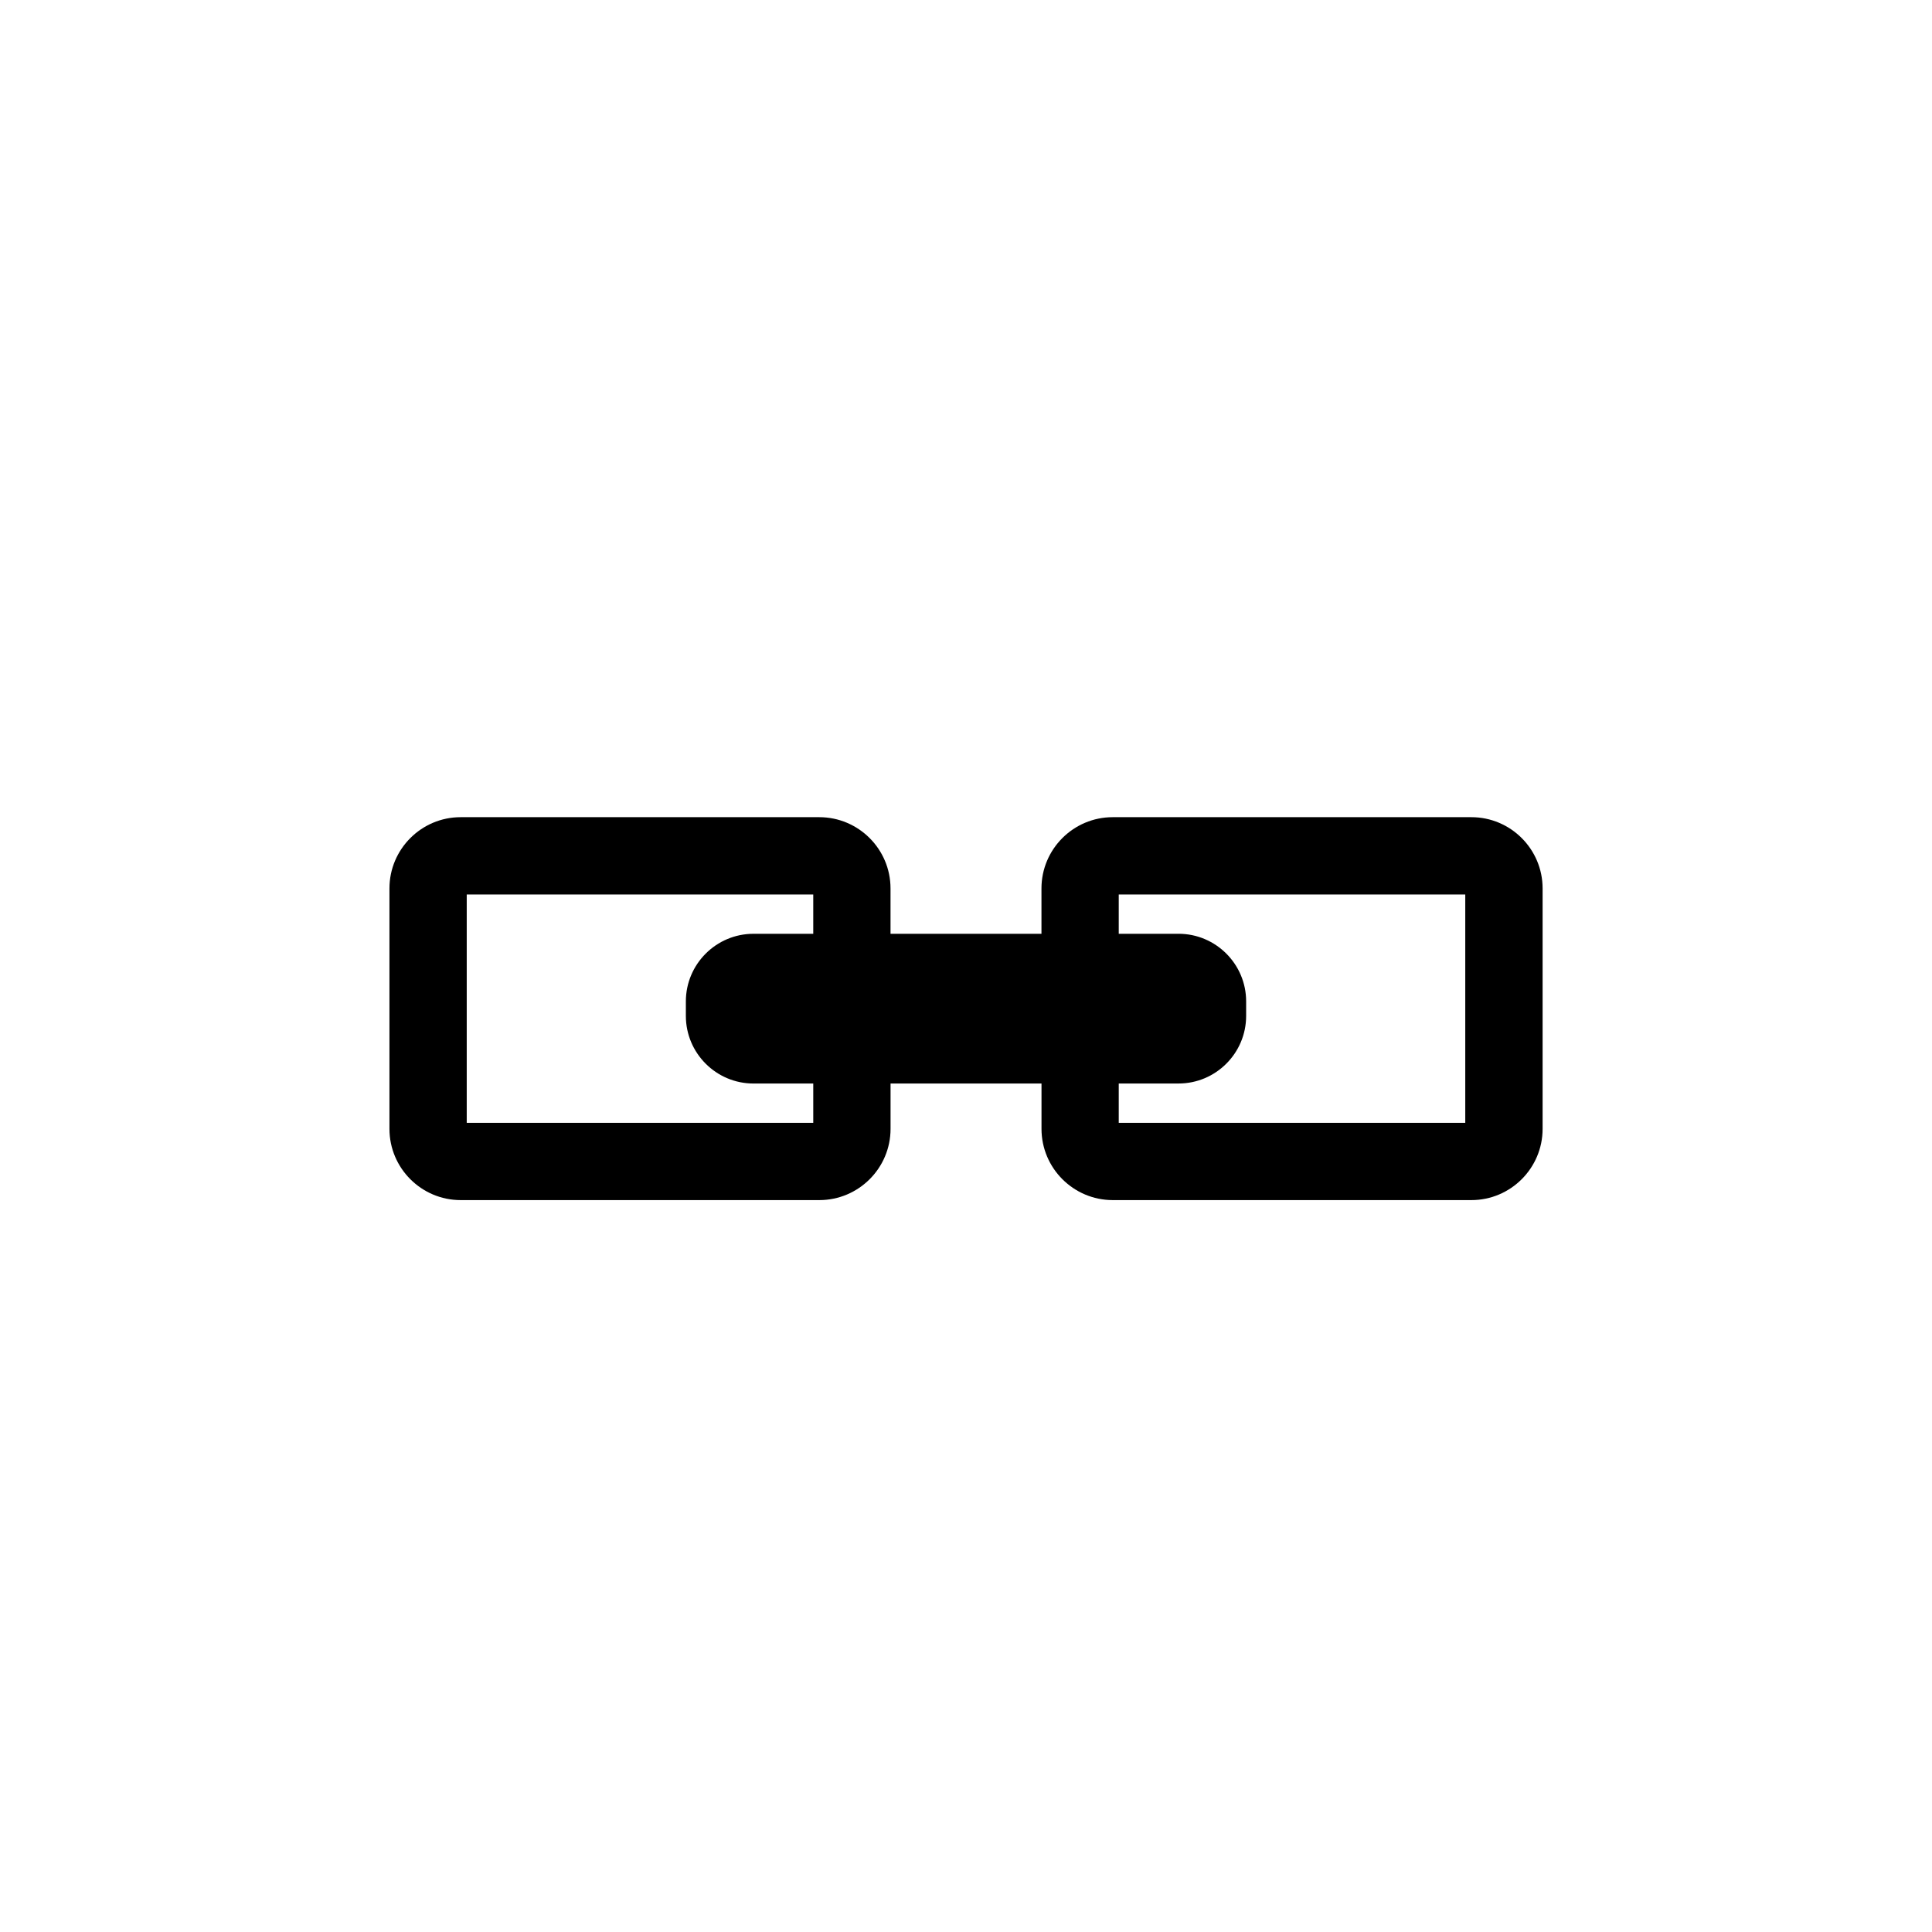 <?xml version="1.0" encoding="utf-8"?>
<!-- Generator: Adobe Illustrator 16.0.0, SVG Export Plug-In . SVG Version: 6.00 Build 0)  -->
<!DOCTYPE svg PUBLIC "-//W3C//DTD SVG 1.1//EN" "http://www.w3.org/Graphics/SVG/1.1/DTD/svg11.dtd">
<svg version="1.1" id="Layer_1" xmlns="http://www.w3.org/2000/svg" xmlns:xlink="http://www.w3.org/1999/xlink" x="0px" y="0px"
	 width="100px" height="100px" viewBox="0 0 100 100" enable-background="new 0 0 100 100" xml:space="preserve">
<g>
	<path d="M23.845,62.117h18.562c2.033,0,3.688-1.654,3.688-3.688v-2.347h7.813v2.347c0,2.033,1.654,3.688,3.688,3.688h18.562
		c2.033,0,3.687-1.654,3.687-3.688V45.985c0-2.033-1.653-3.688-3.687-3.688H57.594c-2.033,0-3.688,1.654-3.688,3.688v2.347h-7.813
		v-2.347c0-2.033-1.654-3.688-3.688-3.688H23.845c-2.033,0-3.687,1.654-3.687,3.688V58.43
		C20.158,60.463,21.812,62.117,23.845,62.117z M57.906,46.298h17.936v11.819H57.906v-2.035H61c1.93,0,3.5-1.57,3.5-3.5v-0.75
		c0-1.93-1.57-3.5-3.5-3.5h-3.094V46.298z M24.158,46.298h17.936v2.035H39c-1.93,0-3.5,1.57-3.5,3.5v0.75c0,1.93,1.57,3.5,3.5,3.5
		h3.094v2.035H24.158V46.298z"/>
</g>
</svg>
